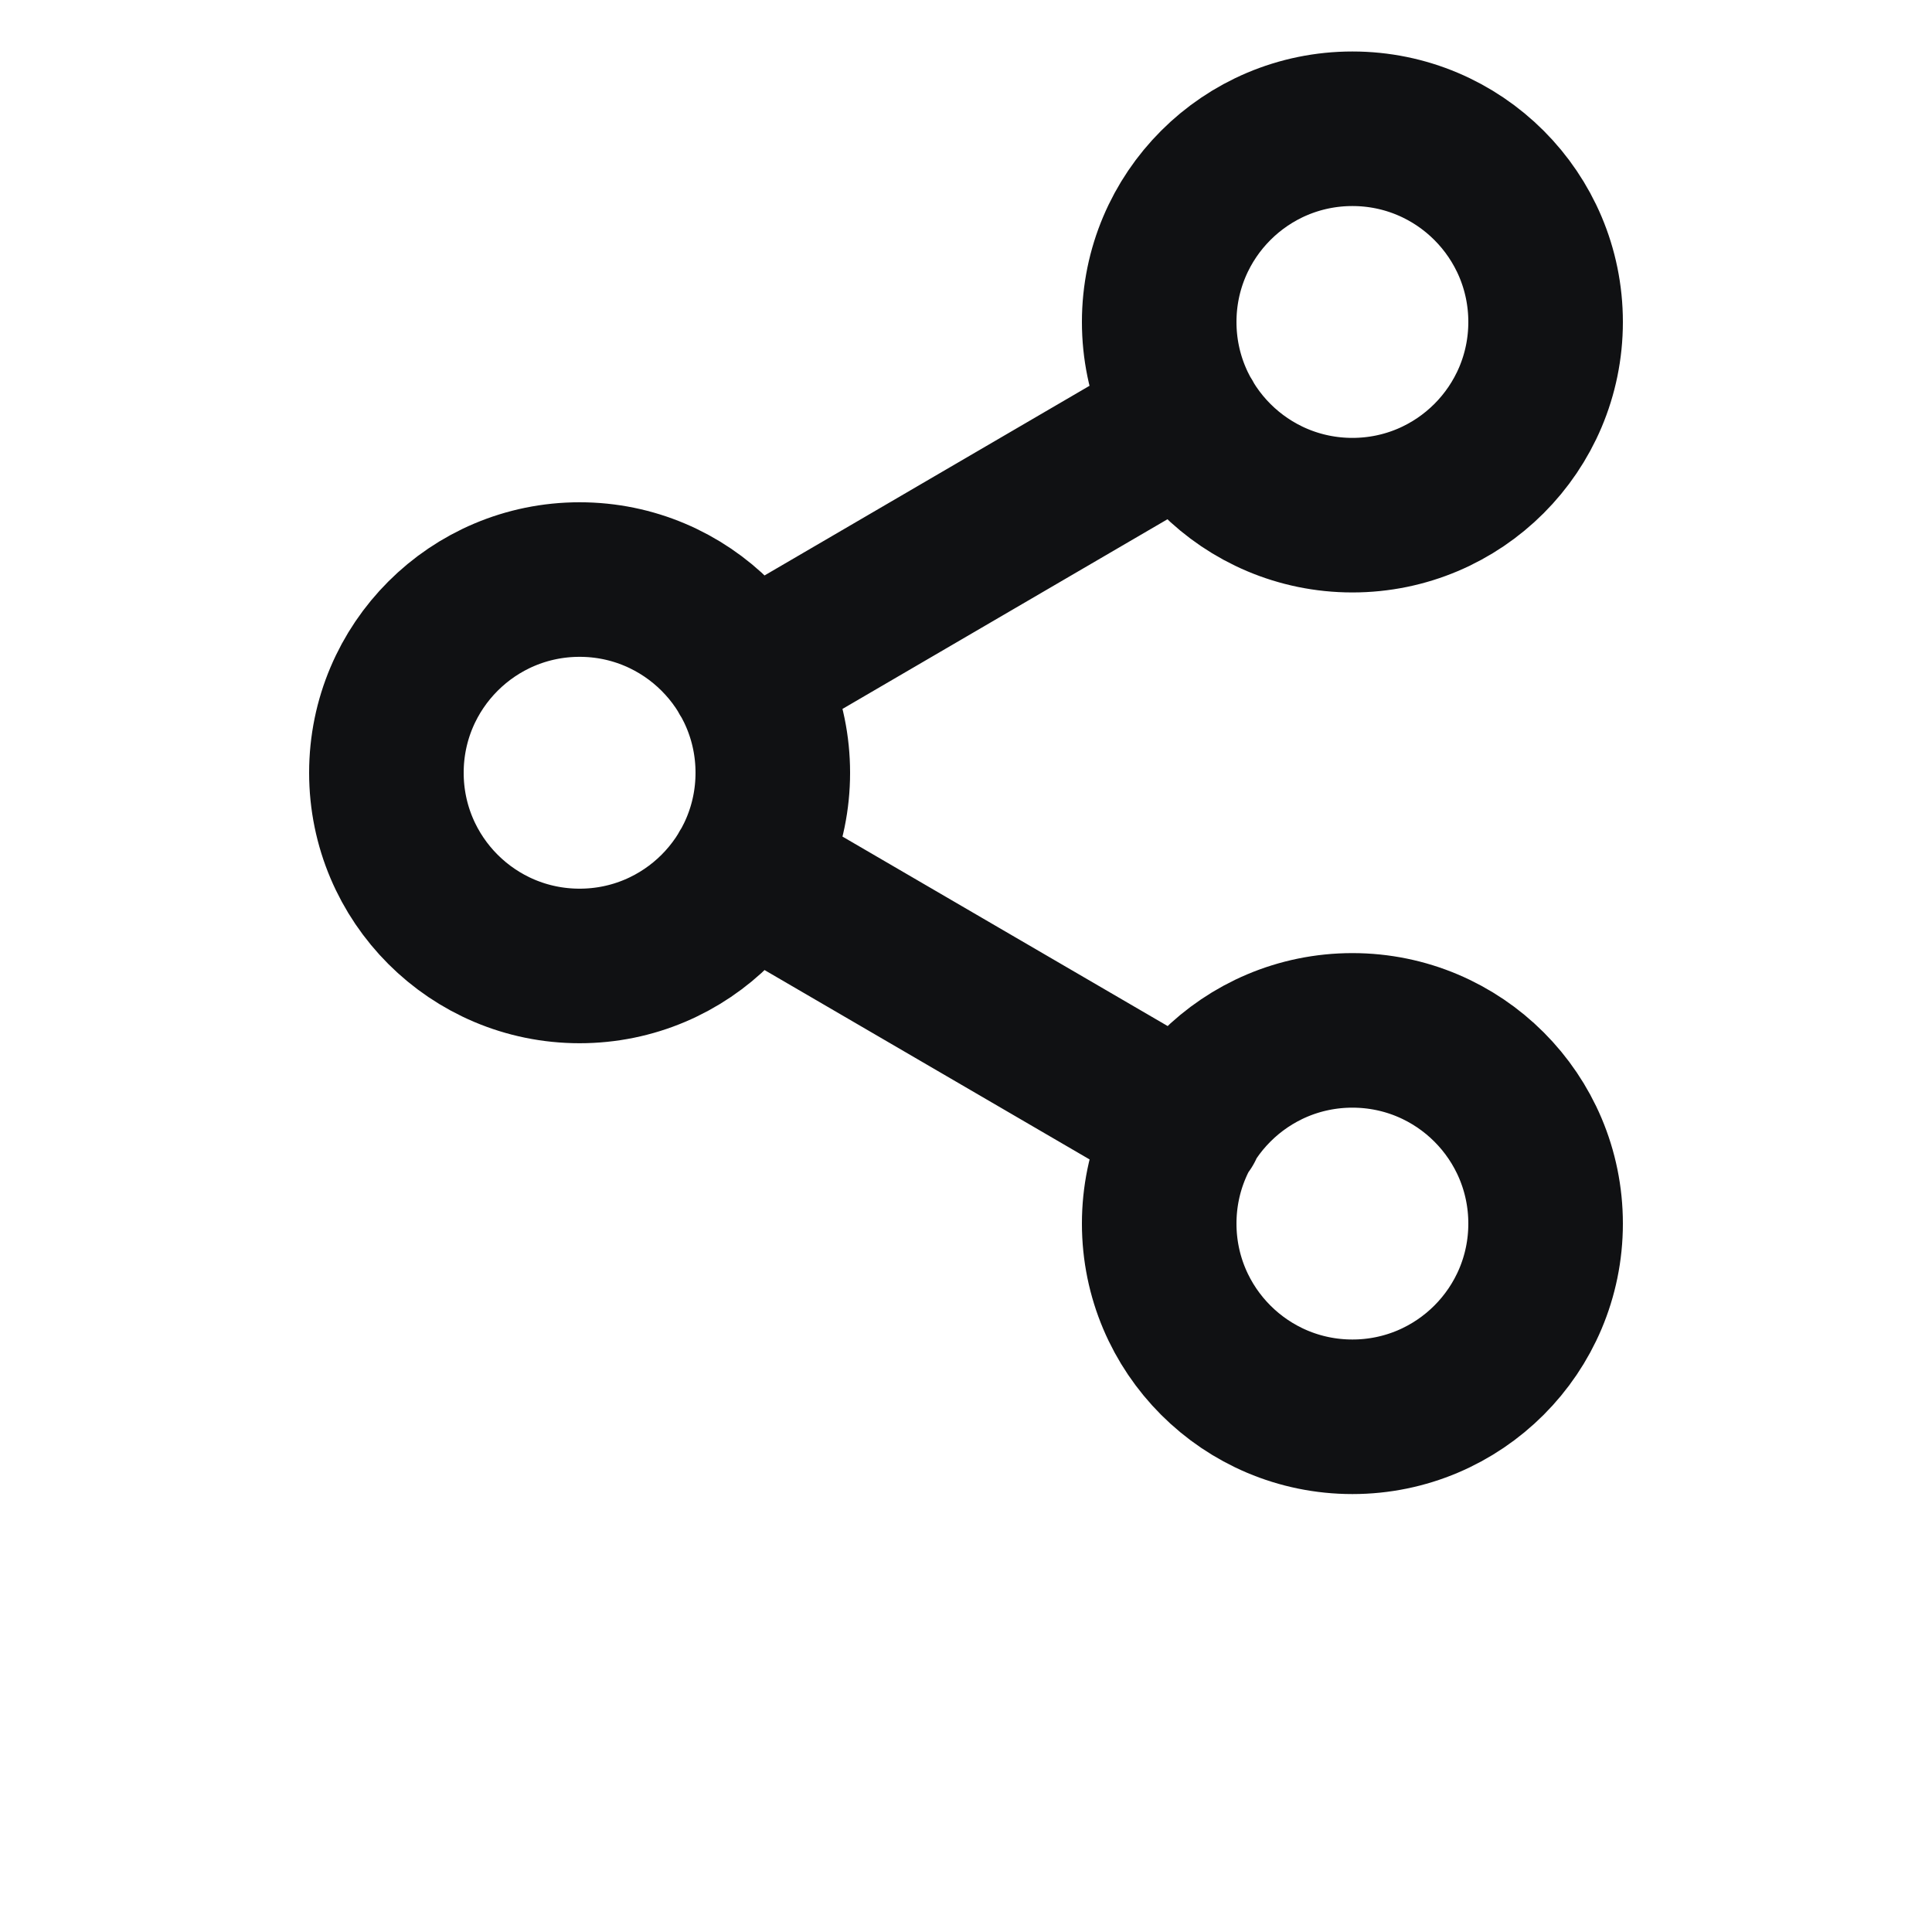 <svg width="40" height="40" viewBox="0 0 40 40" fill="none" xmlns="http://www.w3.org/2000/svg">
<path d="M15.453 18.013L24.56 23.319M24.547 8.679L15.453 13.986M32 6.666C32 8.875 30.209 10.666 28 10.666C25.791 10.666 24 8.875 24 6.666C24 4.457 25.791 2.666 28 2.666C30.209 2.666 32 4.457 32 6.666ZM16 15.999C16 18.209 14.209 19.999 12 19.999C9.791 19.999 8 18.209 8 15.999C8 13.79 9.791 11.999 12 11.999C14.209 11.999 16 13.79 16 15.999ZM32 25.333C32 27.542 30.209 29.333 28 29.333C25.791 29.333 24 27.542 24 25.333C24 23.123 25.791 21.333 28 21.333C30.209 21.333 32 23.123 32 25.333Z" stroke="#101113" stroke-width="3.2" stroke-linecap="round" stroke-linejoin="round"/>
</svg>

